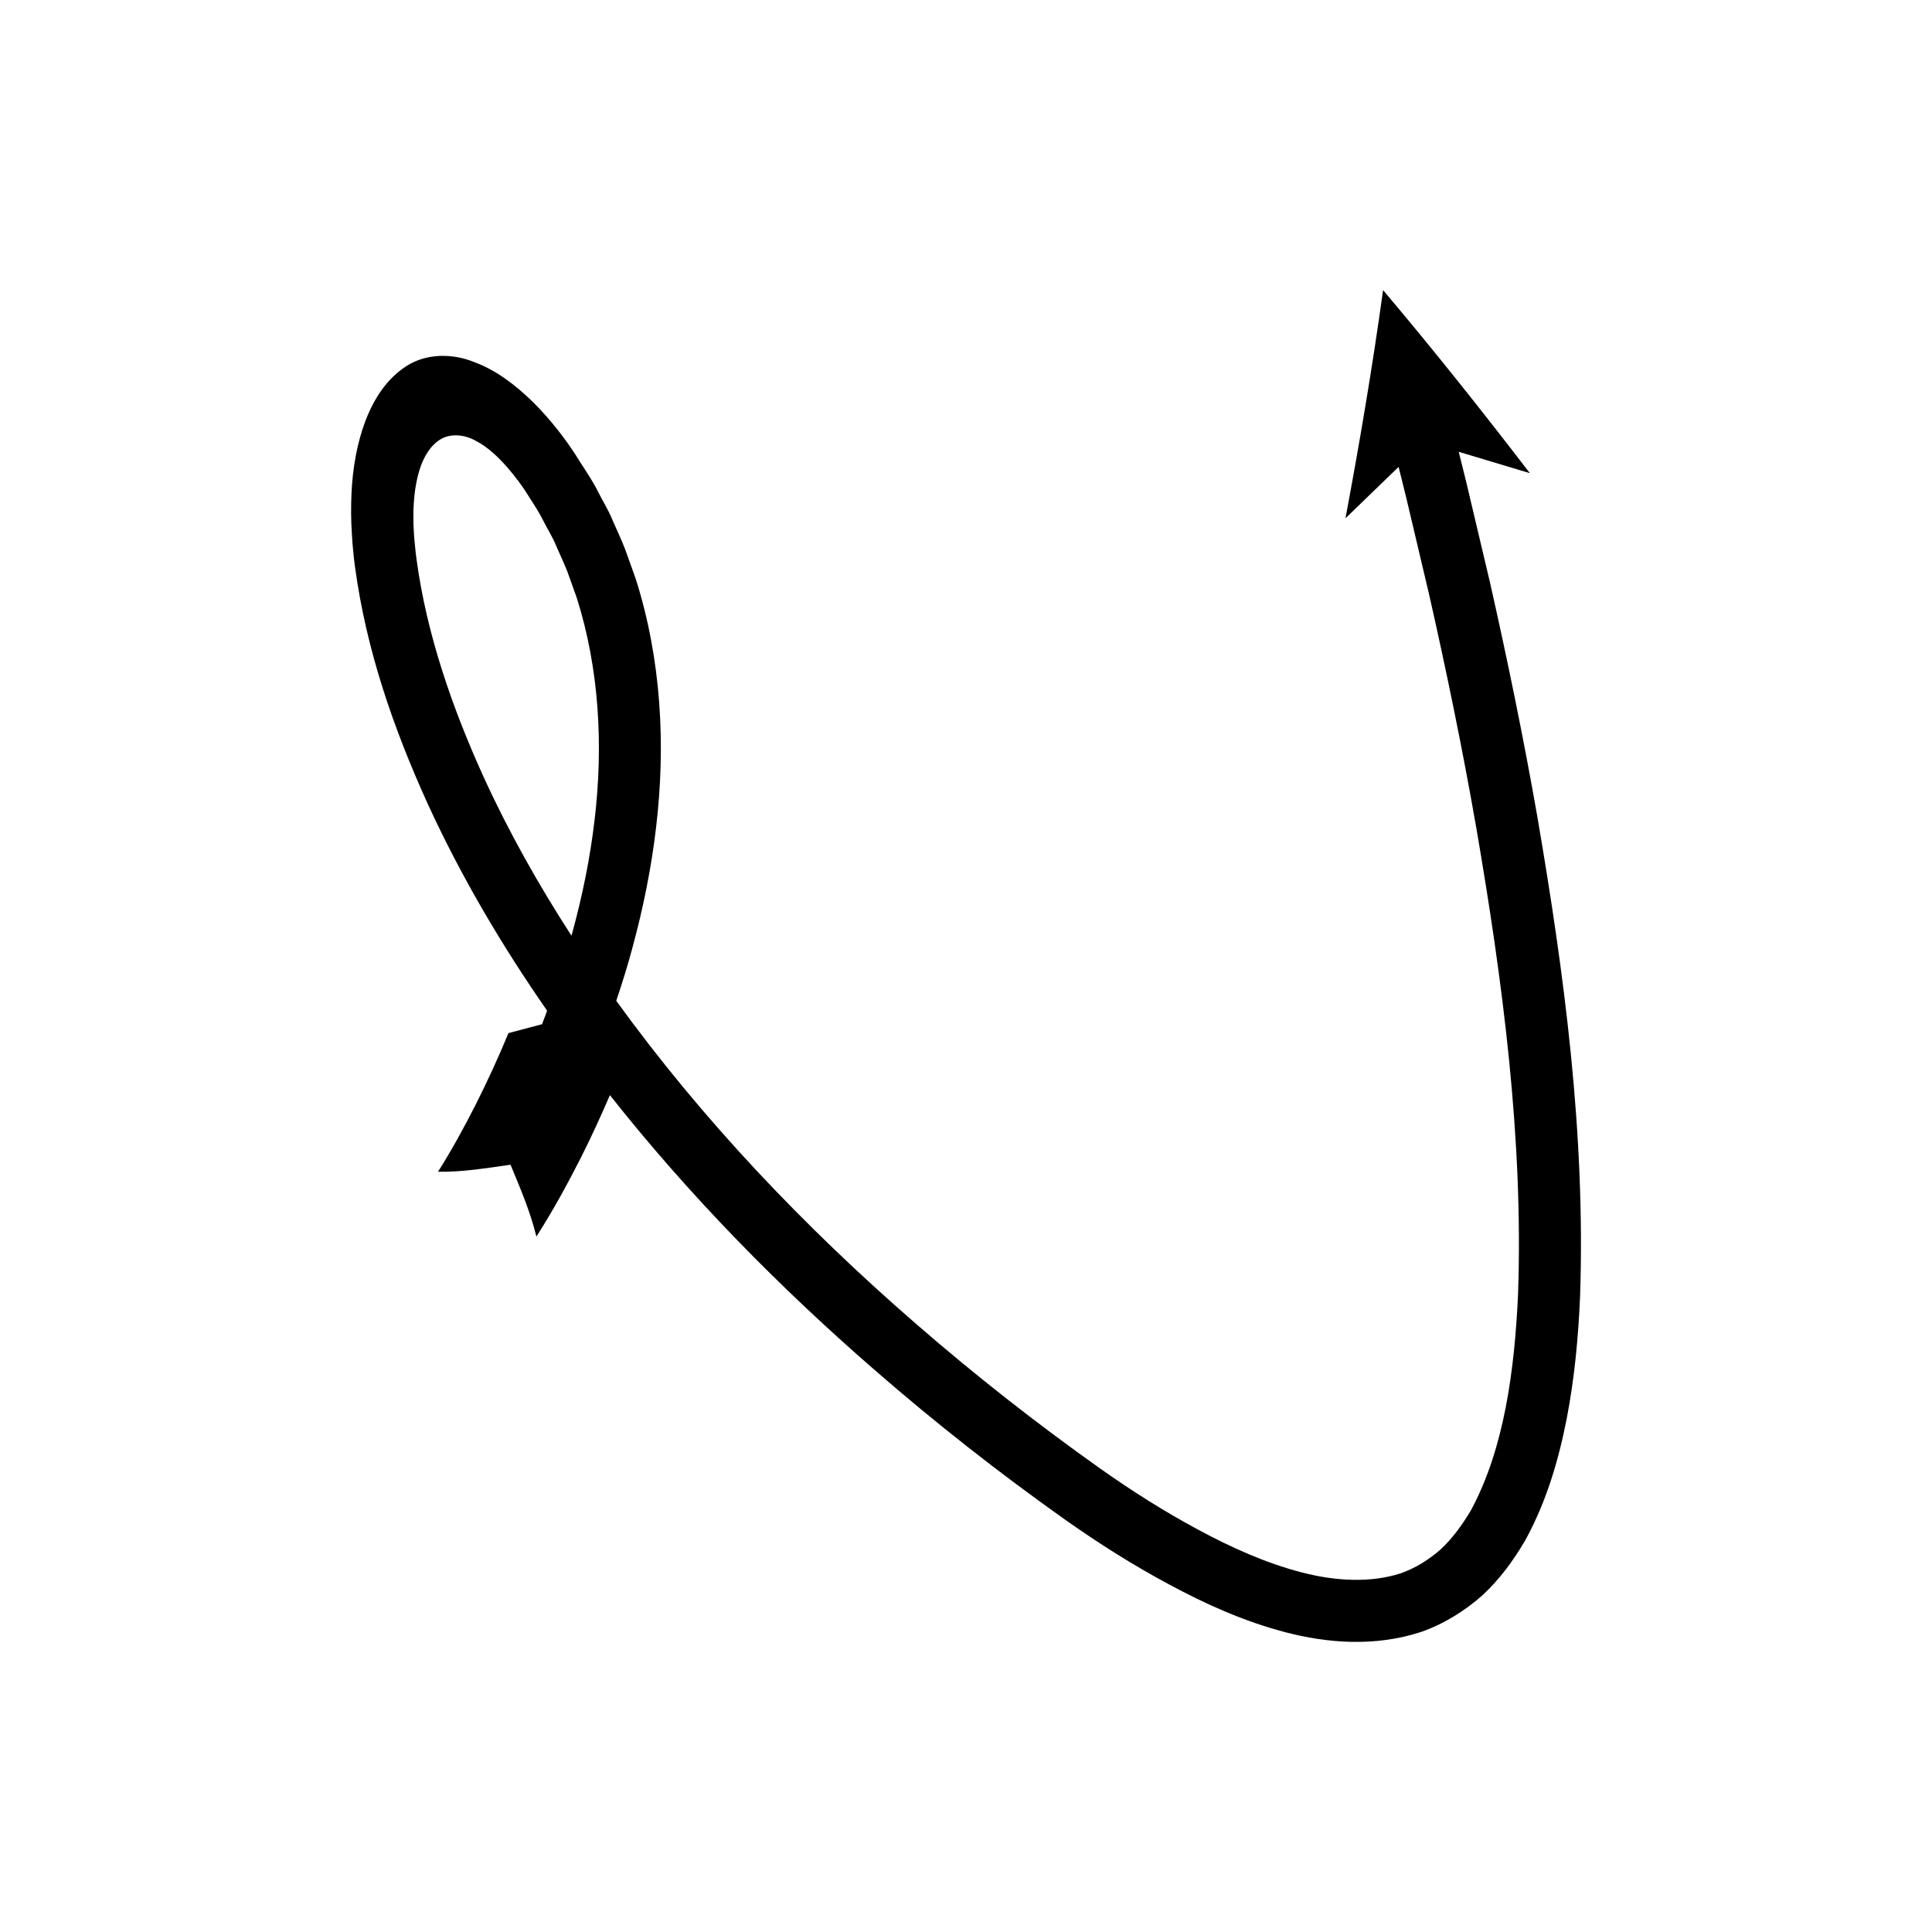 <?xml version="1.0" encoding="UTF-8"?>
<!-- Uploaded to: SVG Repo, www.svgrepo.com, Generator: SVG Repo Mixer Tools -->
<svg fill="#000000" width="800px" height="800px" version="1.1" viewBox="144 144 512 512" xmlns="http://www.w3.org/2000/svg">
 <path d="m538.77 297.98-6.172-26.121-2.019-8.129 18.855 5.668c-12.691-16.551-25.602-32.781-38.902-48.512-2.816 20.363-6.227 40.512-9.965 60.461l14.078-13.609 1.996 8.043 6.106 25.836c4.613 20.406 8.84 40.898 12.434 61.469 7.074 41.07 12.543 82.75 11.125 123.75-0.918 20.238-3.656 41.043-12.492 57.406-2.328 3.91-4.949 7.512-8.051 10.387-3.168 2.762-6.664 4.934-10.562 6.32-7.887 2.539-17.176 2.141-26.406-0.297-9.258-2.406-18.438-6.5-27.297-11.293-8.887-4.762-17.535-10.238-25.93-16.176-16.816-11.93-33.305-24.855-48.934-38.461-29.488-25.59-56.559-54.031-79.32-85.504 1.527-4.551 2.973-9.133 4.215-13.785 2.867-10.5 5.059-21.234 6.34-32.141 2.582-21.762 1.414-44.465-5.391-65.898l-2.84-7.922c-1.016-2.613-2.234-5.148-3.348-7.727-1.059-2.606-2.566-4.992-3.832-7.492-1.148-2.367-2.969-5.133-4.777-7.891-3.269-5.426-7.781-11.191-12.418-15.801-4.738-4.613-9.84-8.5-15.578-10.598-5.551-2.297-12.547-2.43-17.941 1.023-5.309 3.406-8.676 8.746-10.91 14.574-2.215 5.887-3.387 12.473-3.691 19.32-0.141 3.422-0.137 6.891 0.098 10.371 0.074 1.836 0.211 3.312 0.363 4.773 0.141 1.5 0.293 2.992 0.496 4.328 3 22.094 10.238 42.789 19.164 62.473 8.855 19.367 19.68 37.664 31.723 55.016-0.125 0.344-0.246 0.691-0.371 1.035l-0.969 2.543-8.906 2.367c-2.652 6.438-5.574 12.785-8.711 19.004-3.082 6.094-6.664 12.559-9.949 17.727 6.094 0.141 12.762-0.934 19.215-1.859 2.531 6.152 5.133 12.086 6.859 19.043 4.625-7.277 8.137-13.758 11.734-20.809 2.762-5.477 5.312-11.043 7.746-16.668 21.004 26.582 44.789 50.812 70.238 72.906 16.113 14.02 32.785 27.102 50.285 39.52 8.785 6.211 17.938 12.027 27.598 17.203 9.629 5.191 19.793 9.801 30.926 12.711 11.016 2.875 23.594 3.914 35.836-0.059 6.059-2.109 11.629-5.551 16.348-9.75 4.641-4.293 8.234-9.285 11.262-14.422 5.731-10.406 8.891-21.379 11.039-32.234 2.106-10.883 3.109-21.754 3.566-32.559 1.469-43.23-4.195-85.527-11.355-127.29-3.66-20.898-7.938-41.637-12.605-62.277zm-237.21 63.391c-1.172 9.988-3.191 19.93-5.871 29.723-0.078 0.289-0.172 0.57-0.25 0.859-8.727-13.477-16.609-27.465-23.238-41.969-8.445-18.57-15.164-38.082-17.812-57.762-0.191-1.266-0.297-2.391-0.402-3.508-0.121-1.156-0.246-2.297-0.273-3.082-0.129-1.766-0.176-3.539-0.164-5.309 0.039-3.539 0.375-7.094 1.262-10.523 0.895-3.379 2.414-6.836 5.301-8.965 2.93-2.191 7.027-1.723 10.047 0.027 3.156 1.641 5.742 4.164 8.102 6.785 2.379 2.742 4.312 5.312 6.496 8.891 1.062 1.641 2.121 3.273 3.312 5.633 1.098 2.191 2.445 4.262 3.352 6.547 0.965 2.254 2.039 4.465 2.93 6.75l2.488 6.934c5.953 18.762 7.09 39.016 4.723 58.969z"/>
</svg>